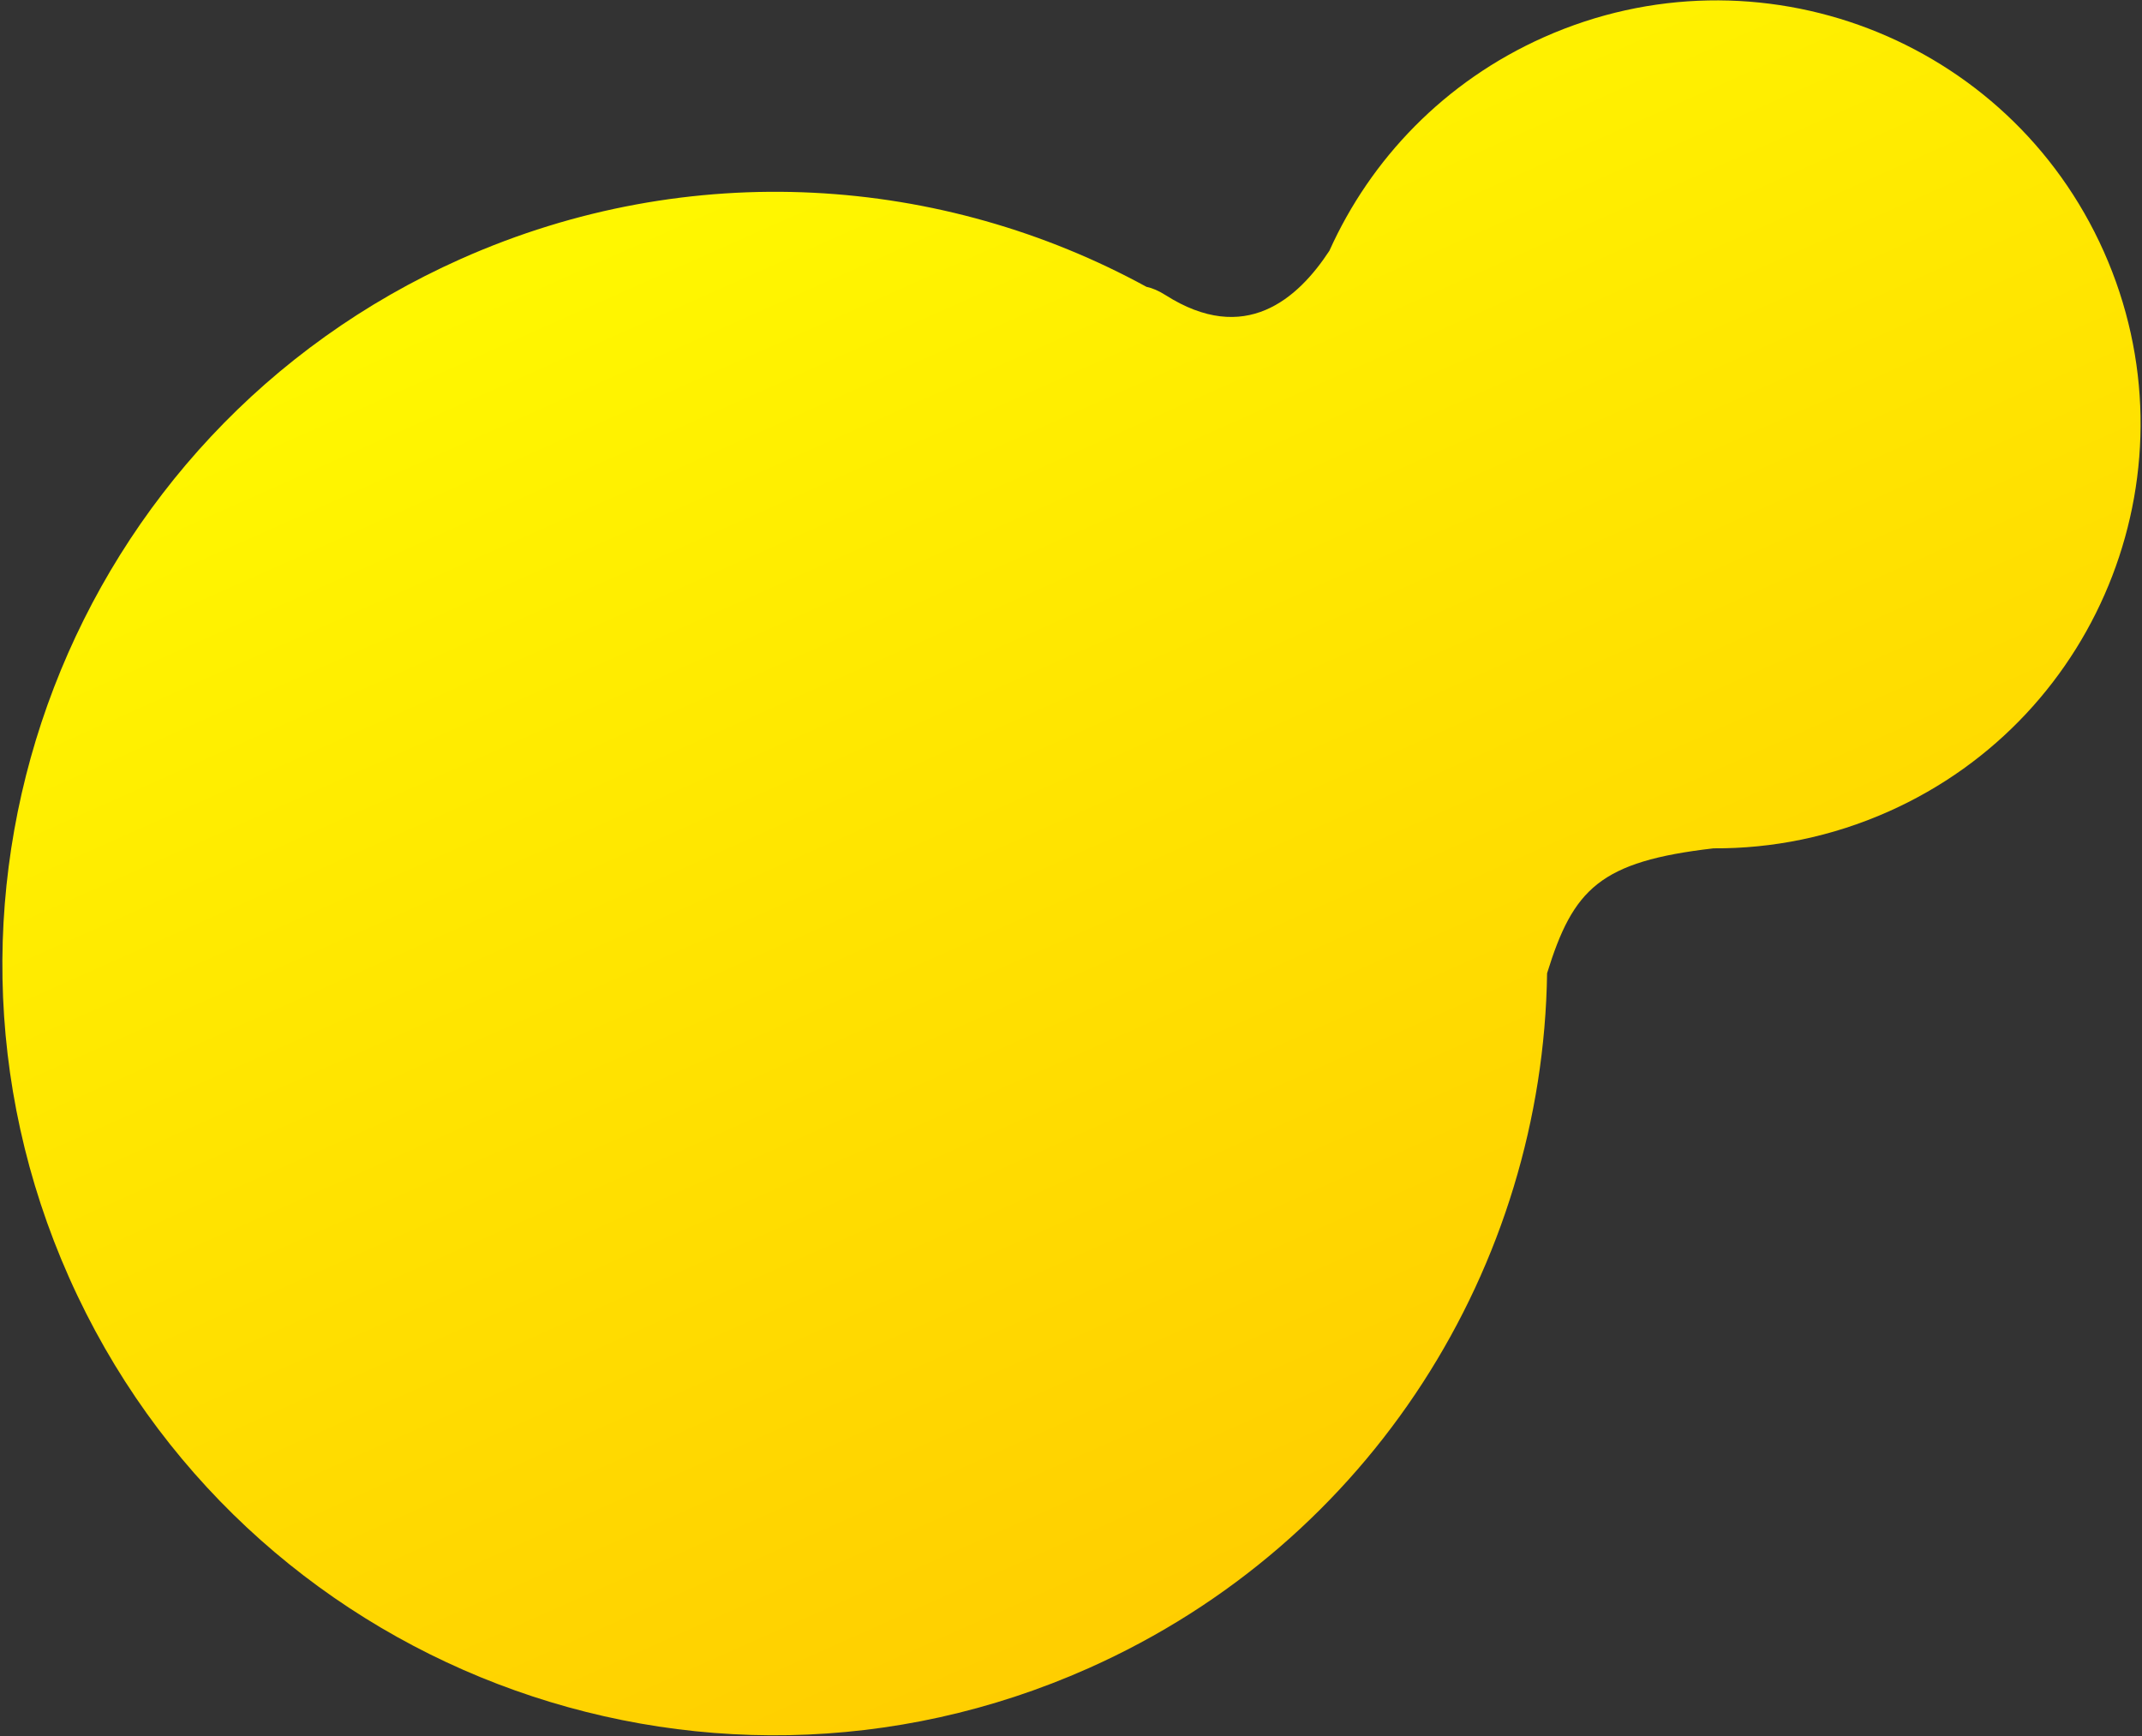<svg xmlns="http://www.w3.org/2000/svg" width="797" height="646" viewBox="0 0 797 646"><rect x="0" y="0" width="797" height="646" fill="#333333" stroke="none"/><defs><linearGradient id="ftbca" x1="494.7" x2="261.24" y1="597.44" y2="73.06" gradientUnits="userSpaceOnUse"><stop offset="0" stop-color="#ffcd00"/><stop offset="1" stop-color="#fff700"/></linearGradient></defs><g><g><path fill="url(#ftbca)" d="M426.585 106.716c2.186.458 4.536 1.46 7.073 3.073 29.574 18.814 49.18 1.504 60.986-16.497 15.367-34.152 42.883-63.01 79.81-79.45 79.66-35.468 172.948.27 208.367 79.823 35.418 79.55-.444 172.792-80.104 208.258-21.199 9.439-43.369 13.834-65.15 13.703-42.228 4.887-52.19 15.01-61.925 46.47-1.538 108.492-64.885 211.498-170.633 258.58-144.998 64.557-314.805-.493-379.275-145.297-64.47-144.801.81-314.521 145.808-379.078 85.251-37.957 179.09-31.103 255.043 10.415z"/></g></g></svg>
